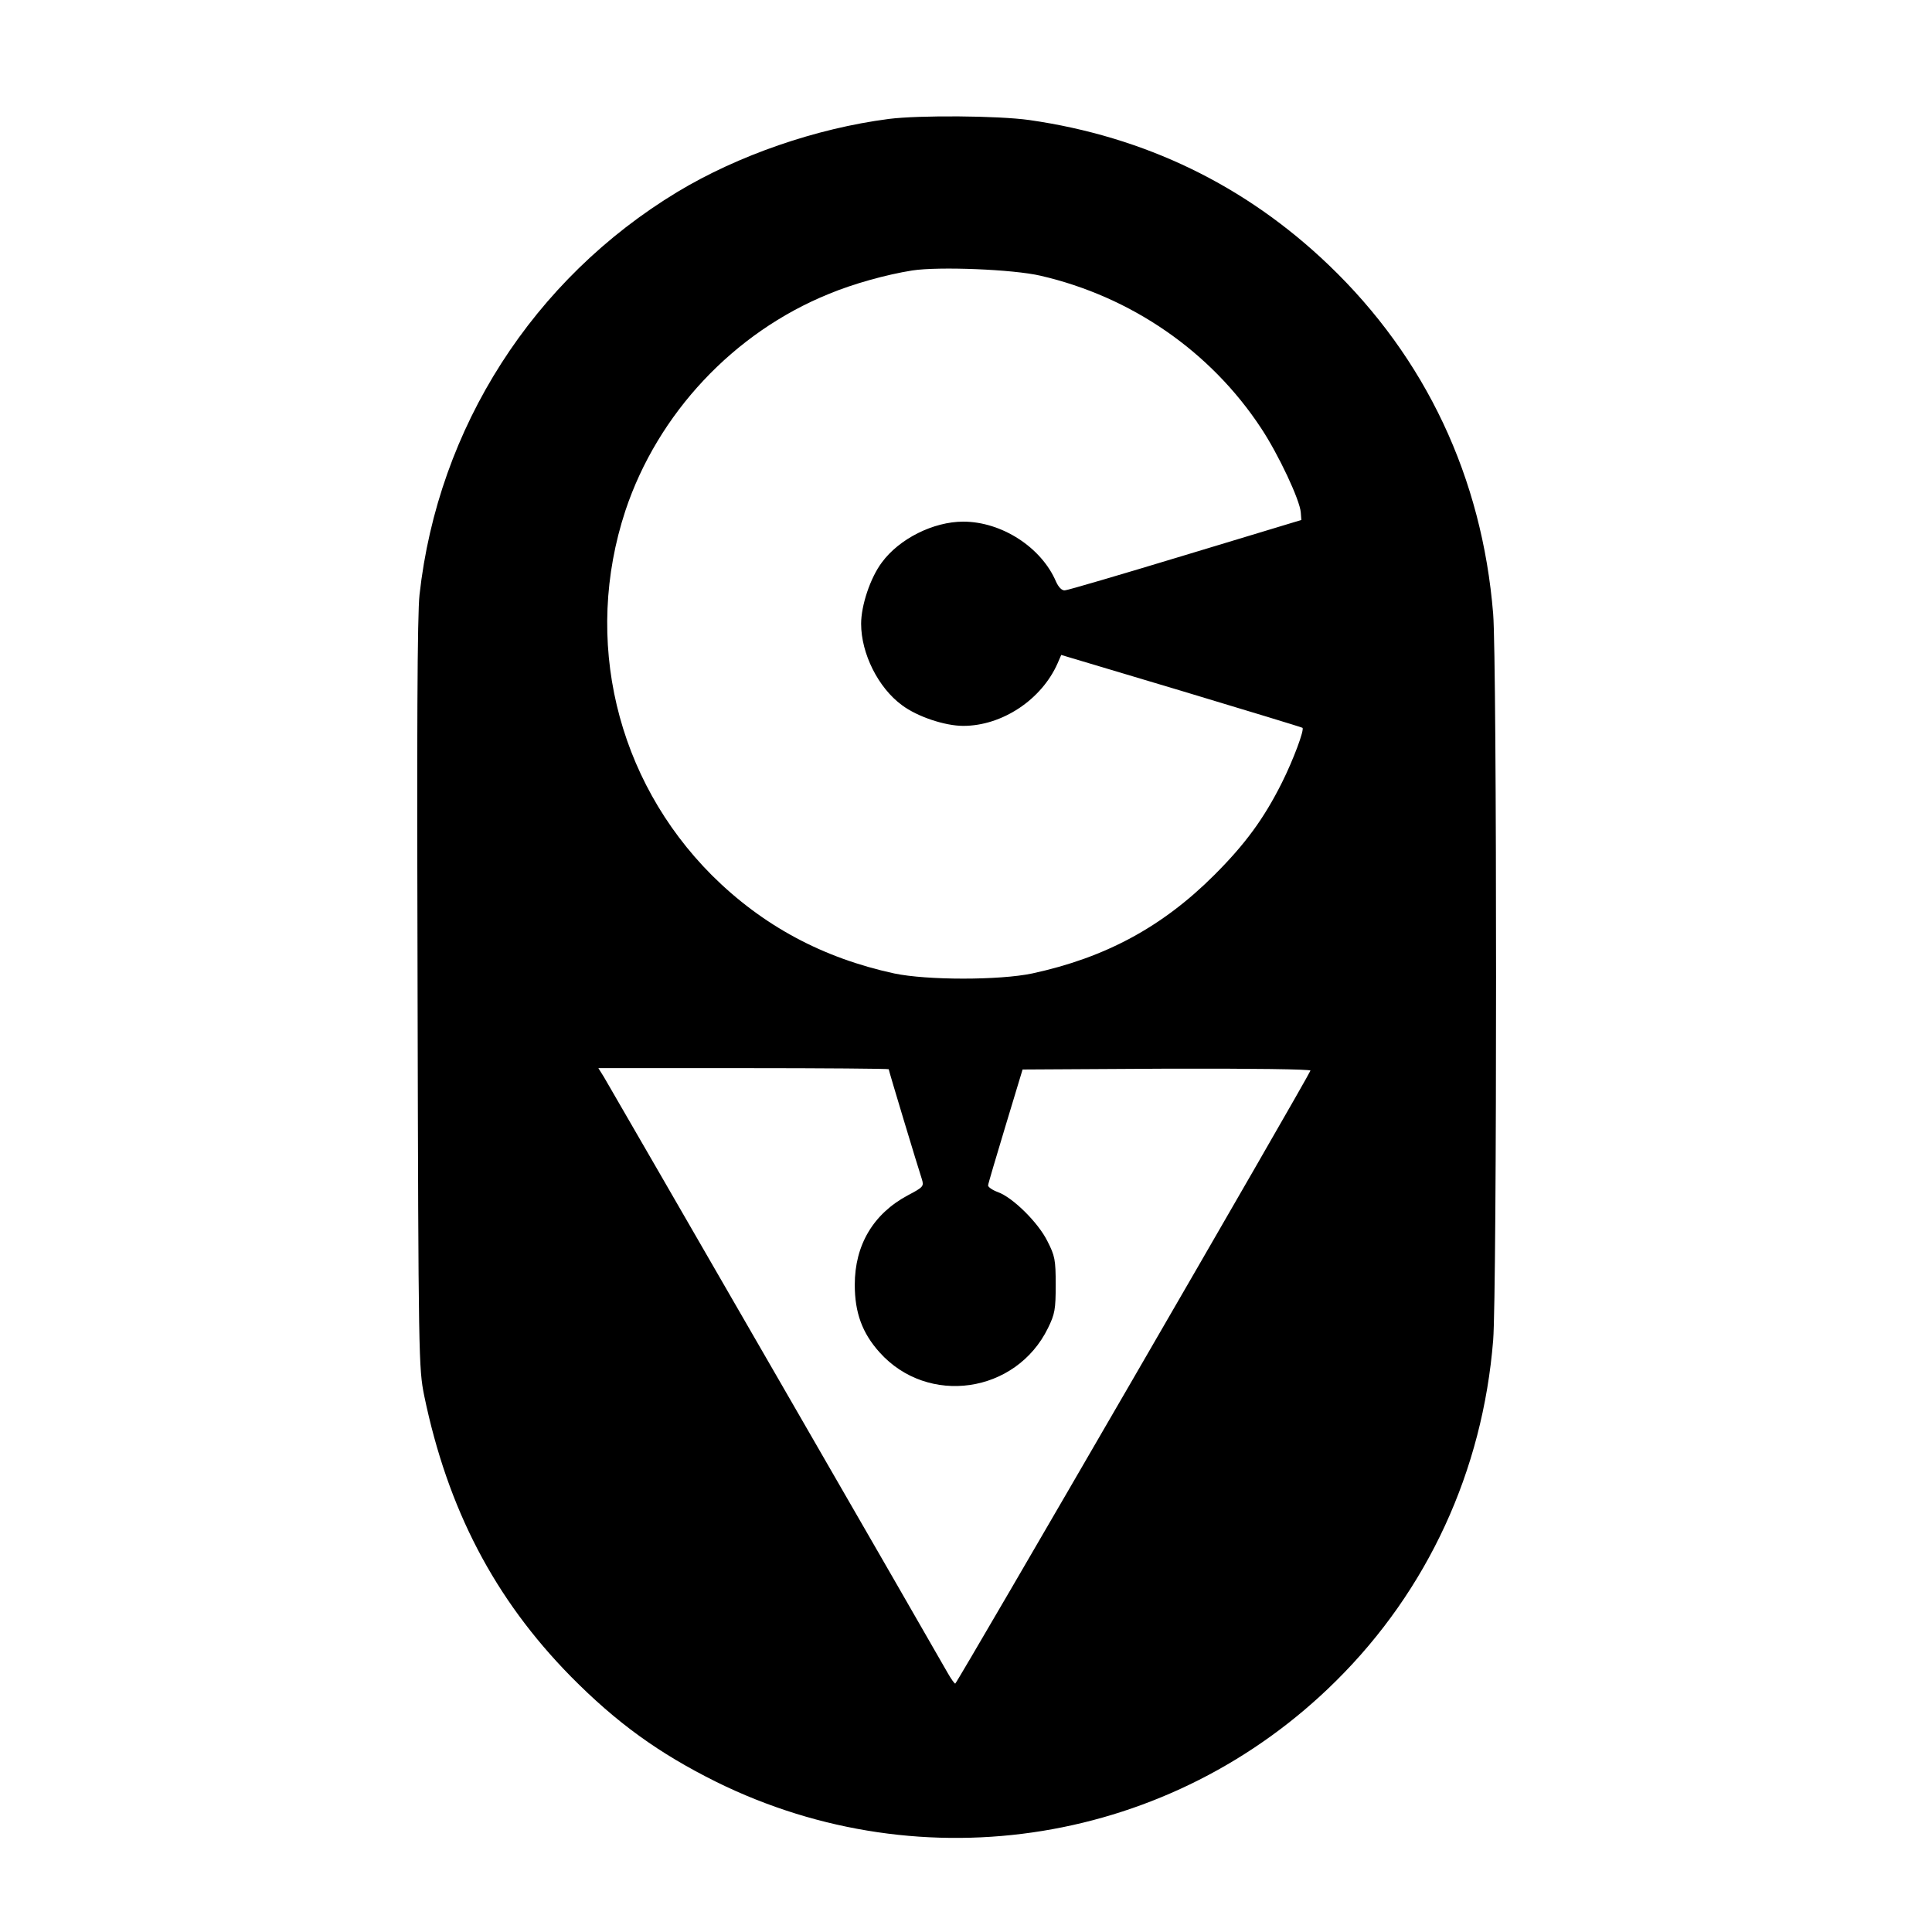 <?xml version="1.0" standalone="no"?>
<!DOCTYPE svg PUBLIC "-//W3C//DTD SVG 20010904//EN"
 "http://www.w3.org/TR/2001/REC-SVG-20010904/DTD/svg10.dtd">
<svg version="1.0" xmlns="http://www.w3.org/2000/svg"
 width="700pt" height="700pt" viewBox="0 0 700 700"
 preserveAspectRatio="xMidYMid meet">
<g transform="translate(0,700) scale(0.1,-0.1)"
fill="#000000" stroke="none">
<path d="M3220 6569 c-263 -34 -546 -132 -765 -264 -523 -316 -868 -854 -935
-1460 -8 -70 -10 -502 -7 -1450 3 -1322 4 -1352 24 -1452 85 -410 254 -735
531 -1017 166 -168 318 -278 527 -382 752 -371 1651 -225 2246 366 332 329
531 761 569 1234 14 174 14 2459 0 2632 -40 493 -244 927 -596 1264 -302 289
-666 465 -1084 525 -113 16 -400 18 -510 4z m550 -568 c329 -76 616 -274 799
-552 63 -95 141 -261 144 -306 l2 -27 -420 -127 c-231 -70 -428 -128 -437
-128 -11 -1 -23 12 -32 32 -53 124 -197 217 -336 217 -108 0 -232 -62 -295
-148 -42 -56 -75 -156 -75 -222 0 -108 62 -232 148 -295 56 -42 156 -75 222
-75 141 0 284 95 342 227 l13 30 435 -130 c239 -72 437 -132 439 -134 8 -6
-33 -116 -74 -198 -66 -132 -134 -224 -245 -335 -189 -189 -396 -300 -660
-357 -119 -25 -381 -25 -500 0 -259 56 -477 173 -661 356 -347 348 -467 854
-313 1321 117 351 392 645 737 785 89 37 208 70 302 85 97 15 367 4 465 -19z
m-550 -2875 c0 -5 106 -356 120 -398 8 -26 6 -29 -51 -59 -125 -67 -192 -180
-192 -324 0 -101 27 -175 90 -245 175 -195 494 -149 610 88 25 51 28 68 28
157 0 91 -3 105 -30 158 -33 67 -126 159 -180 178 -19 7 -35 18 -35 24 0 5 29
102 63 215 l62 205 523 3 c305 1 522 -2 520 -7 -9 -26 -1281 -2221 -1287
-2221 -3 0 -15 17 -27 38 -24 44 -1218 2113 -1246 2160 l-20 32 526 0 c289 0
526 -2 526 -4z"/>
</g>
</svg>
